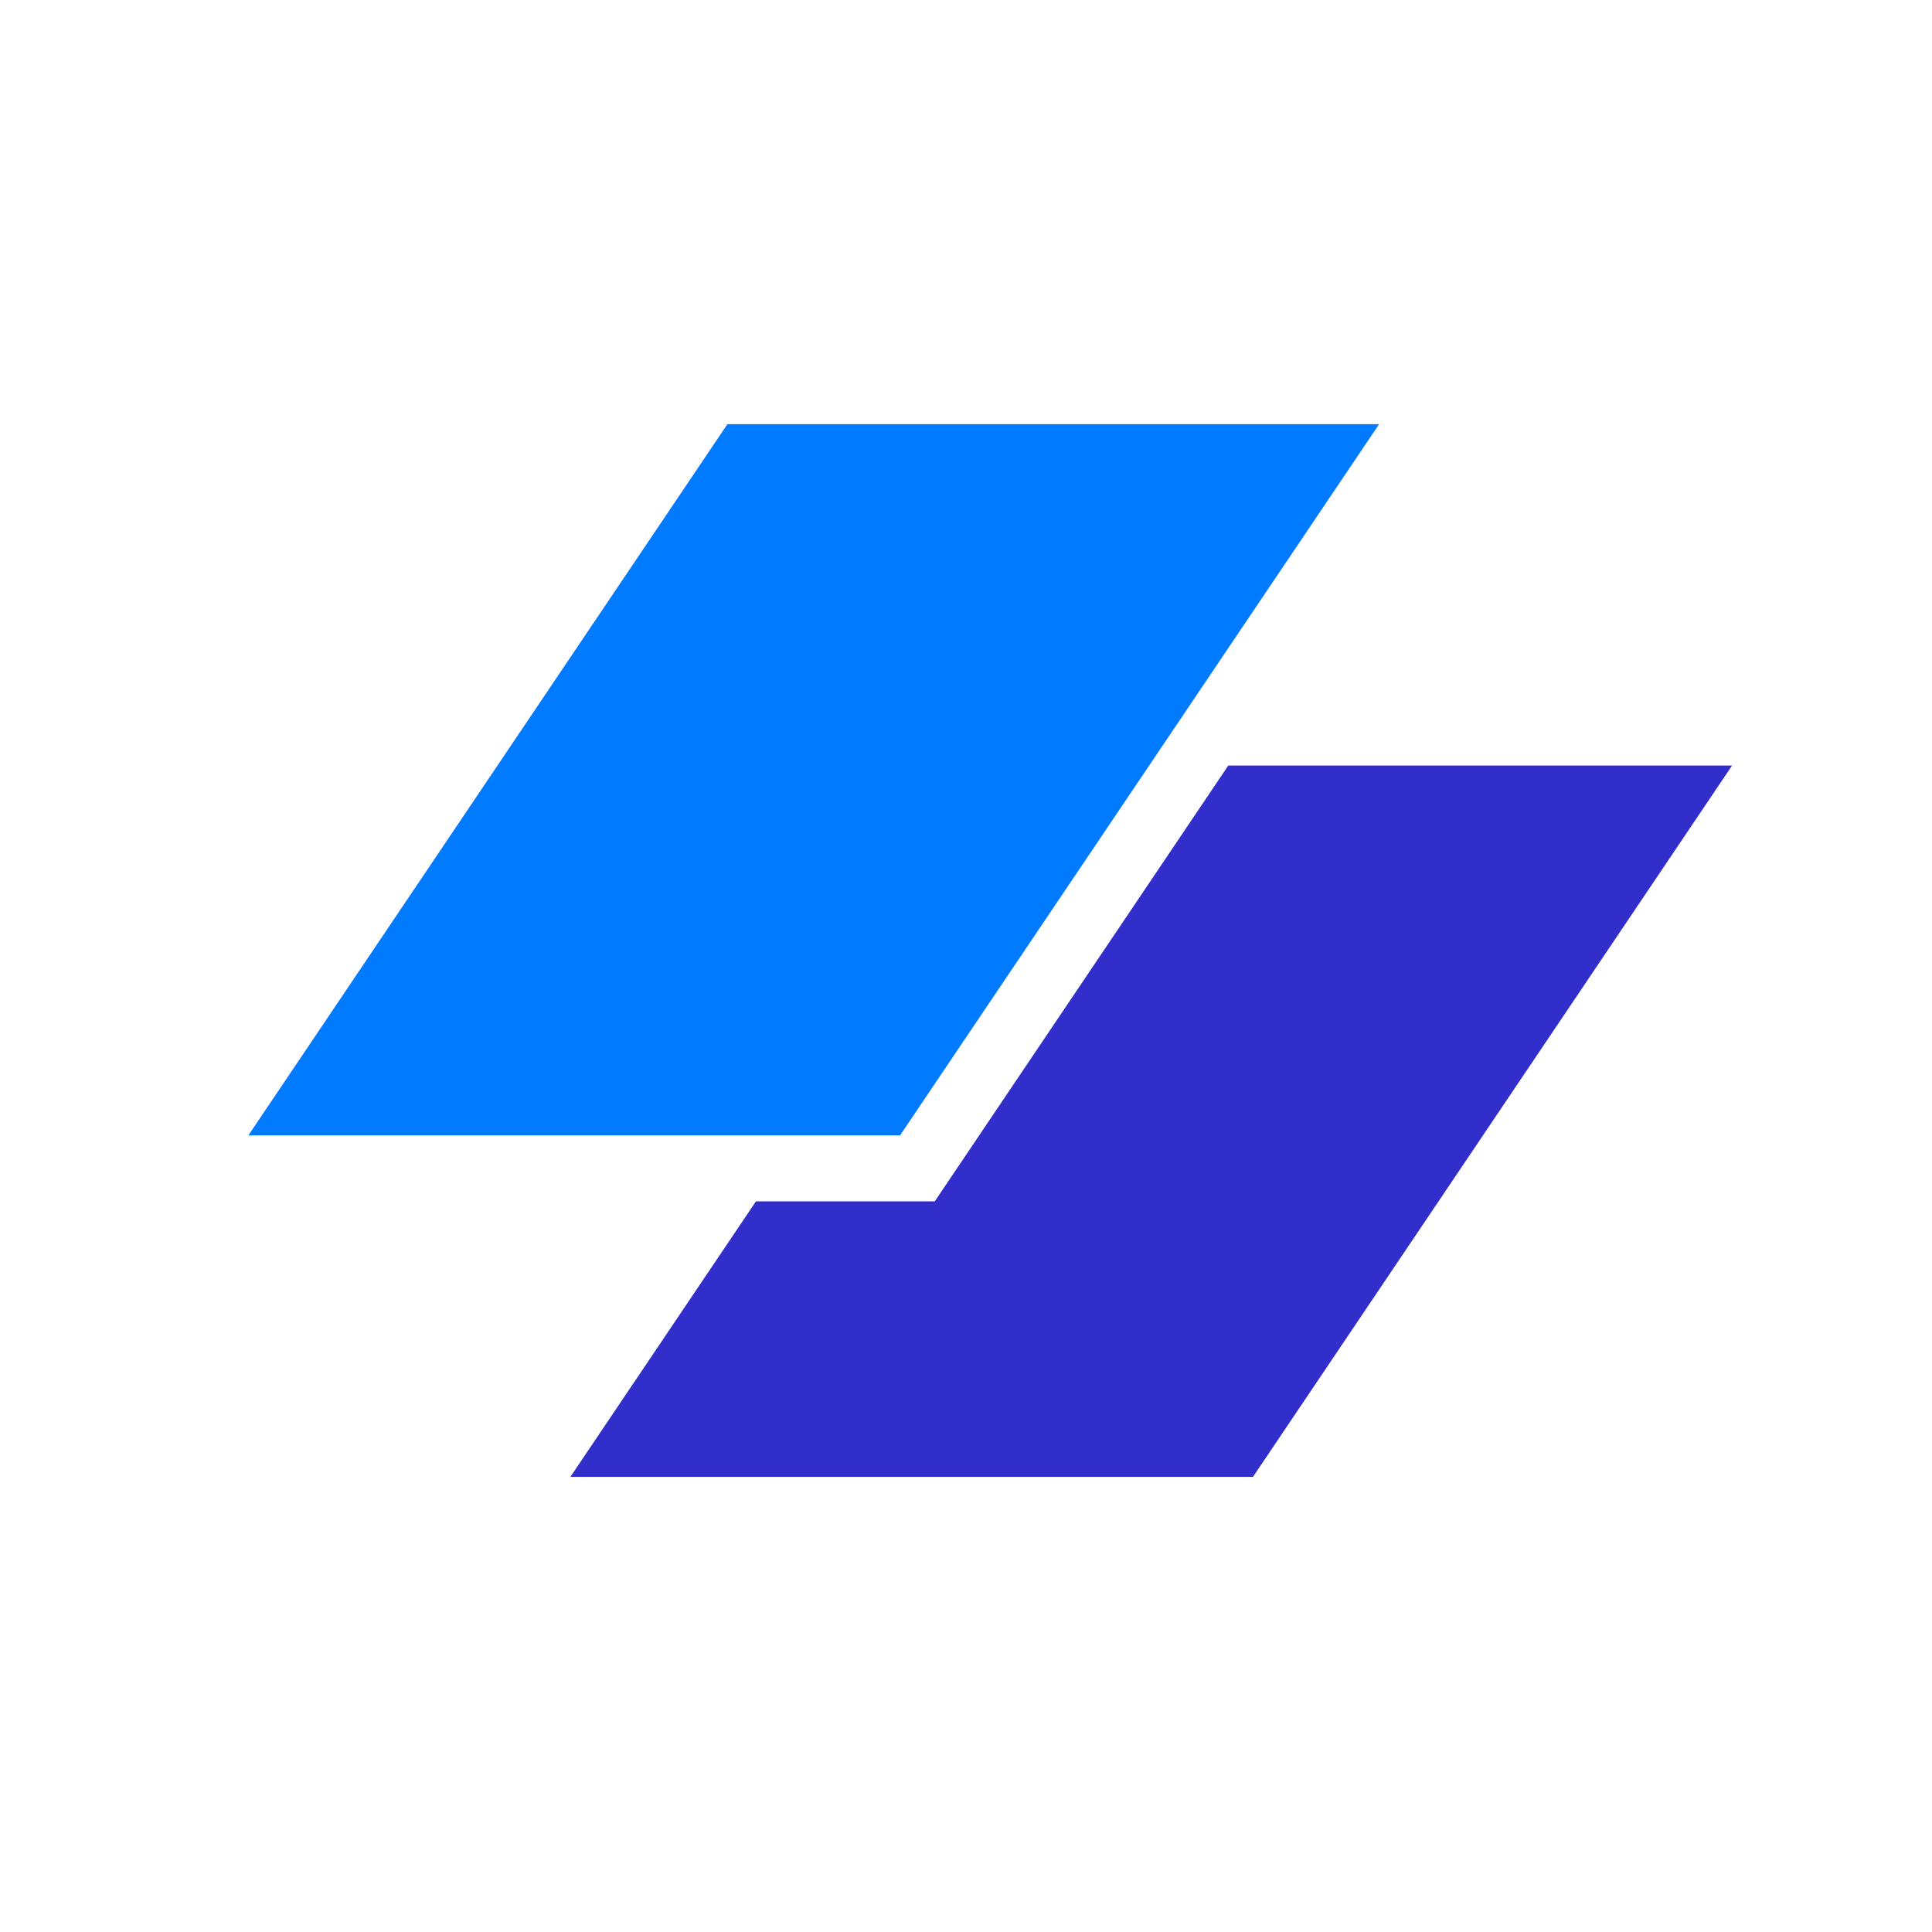 <svg width="52" height="52" viewBox="0 0 52 52" fill="none" xmlns="http://www.w3.org/2000/svg">
<path d="M19.579 11.416H37.119L24.224 30.56H6.684L19.579 11.416Z" fill="#007AFF"/>
<path d="M20.346 32.335L15.352 39.75H33.724L46.619 20.605H33.059L25.159 32.335H20.346Z" fill="#312ECB"/>
</svg>
